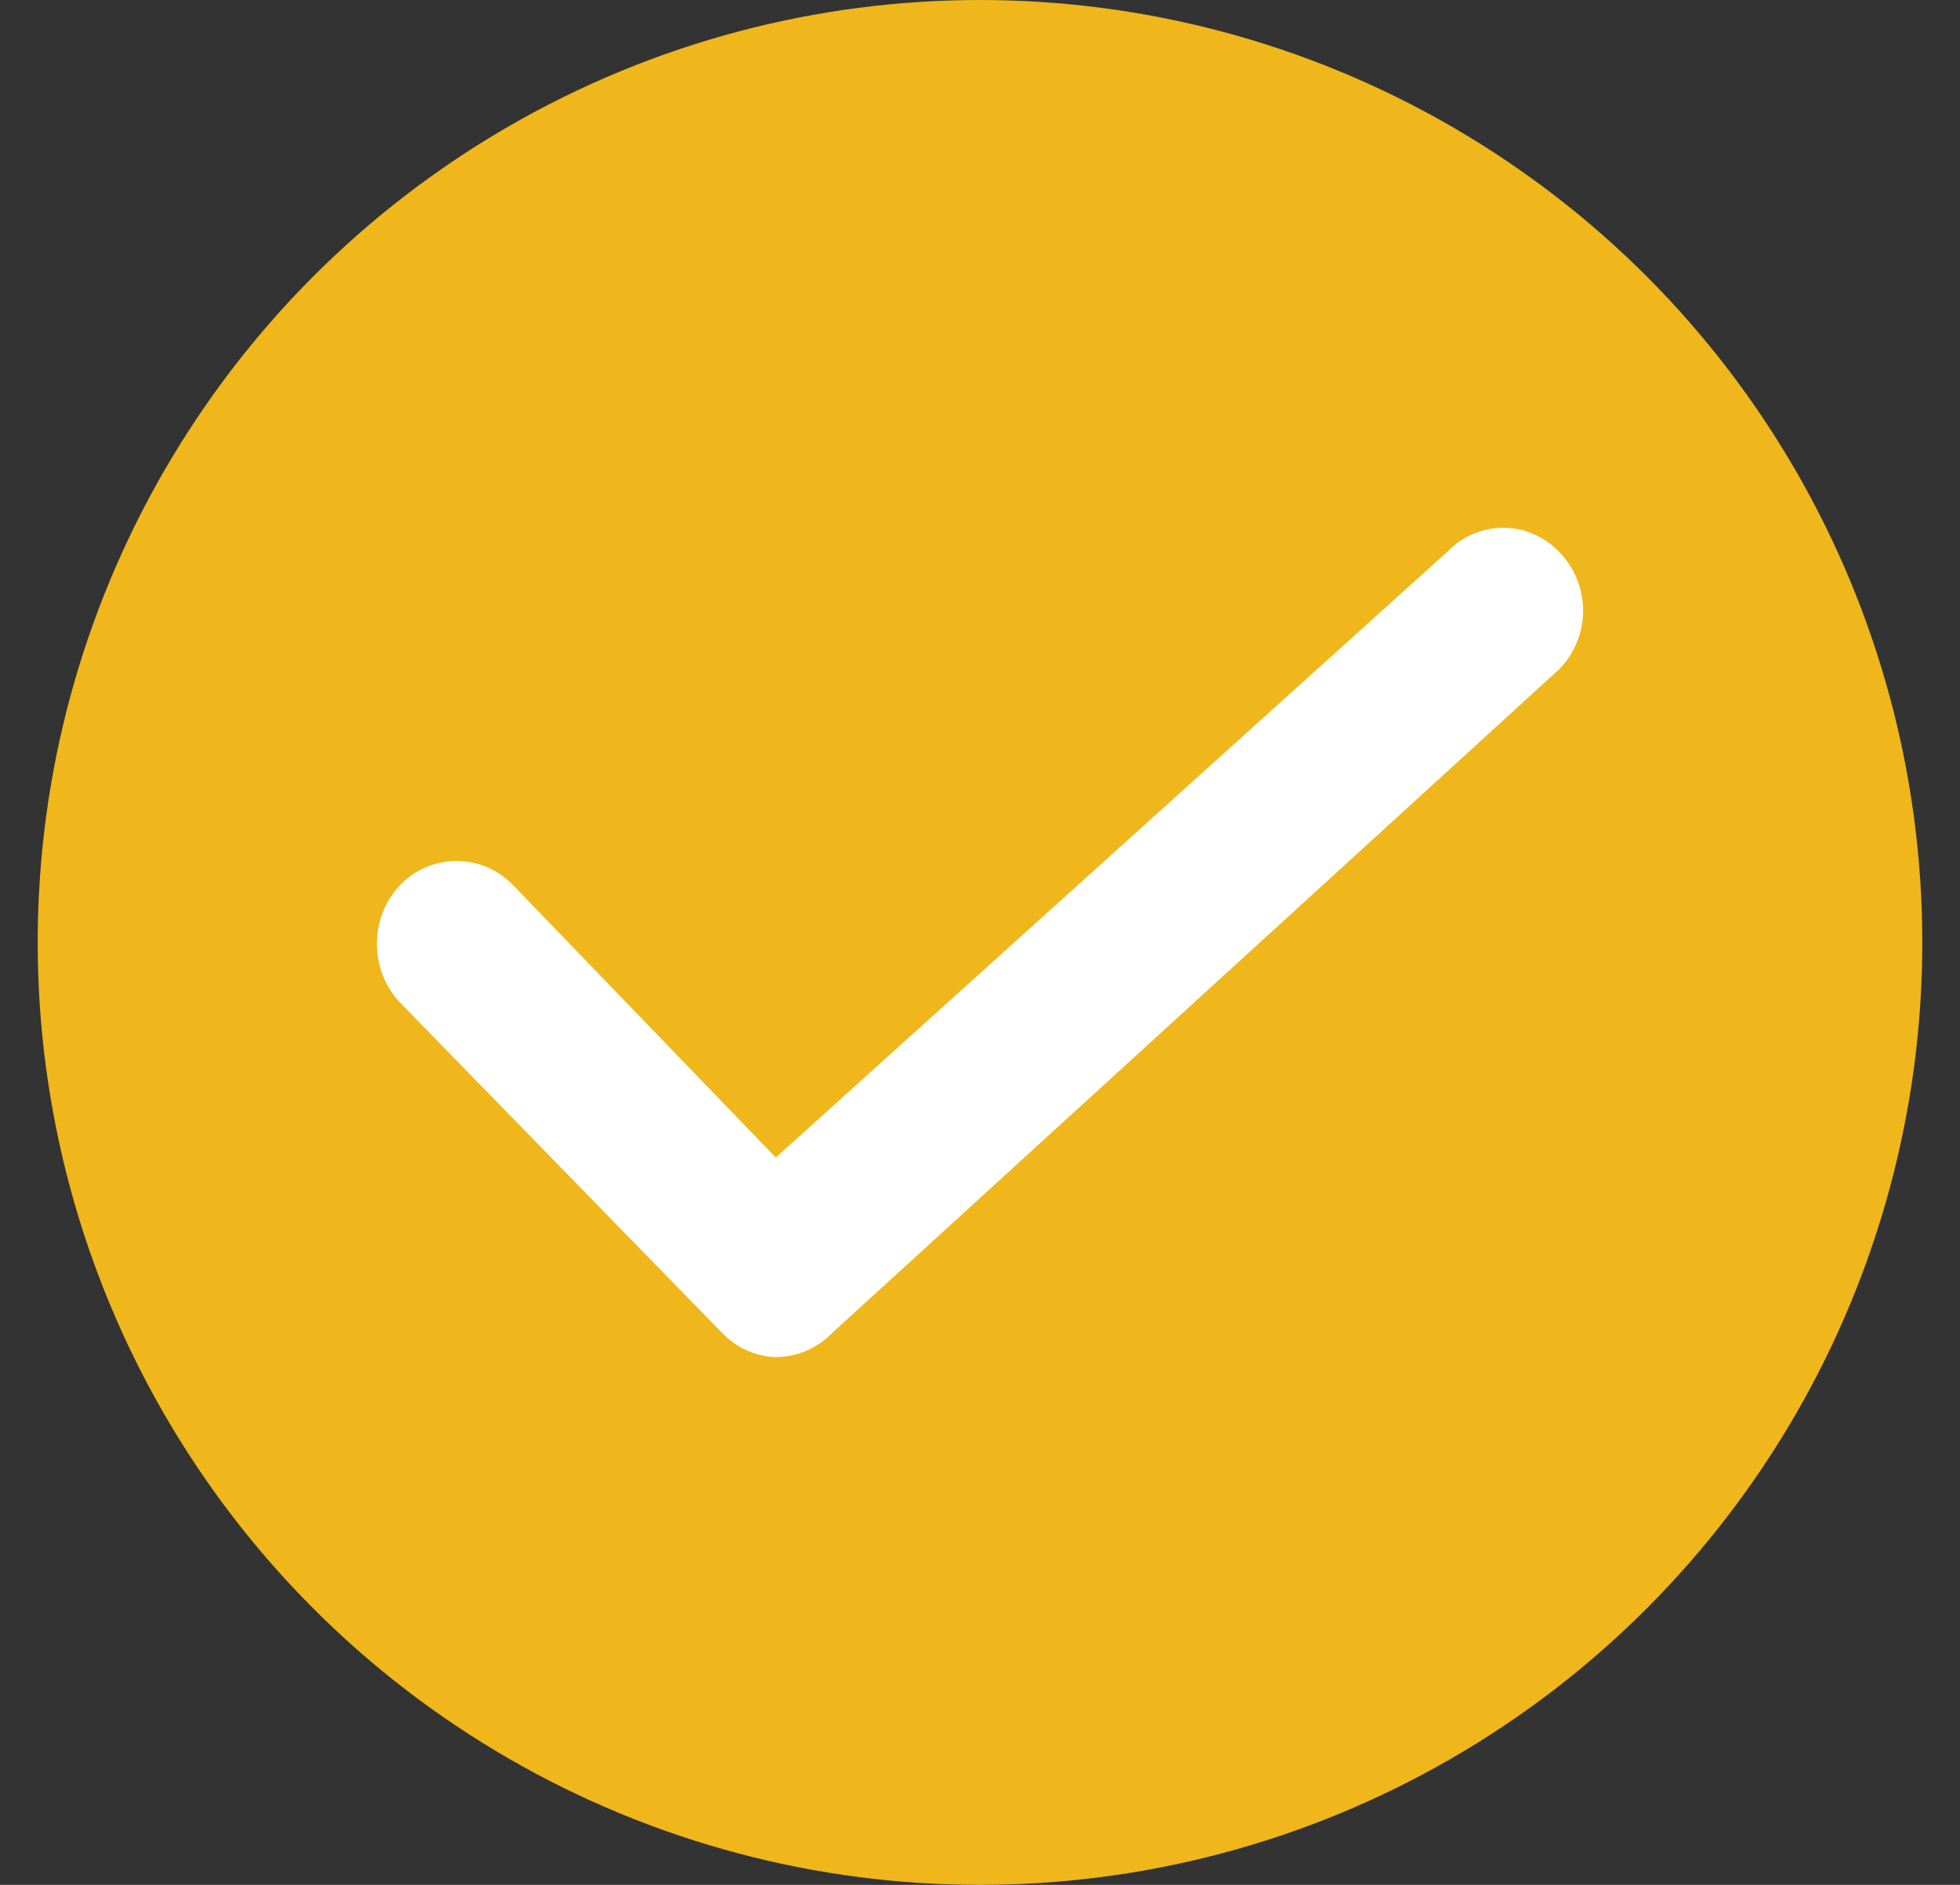 <?xml version="1.0" encoding="UTF-8"?>
<svg width="26px" height="25px" viewBox="0 0 26 25" version="1.1" xmlns="http://www.w3.org/2000/svg" xmlns:xlink="http://www.w3.org/1999/xlink">
    <rect x="0" y="0" width="26" height="25" fill="#333333" stroke="none"/>
    <title>编组 5</title>
    <g id="页面-1" stroke="none" stroke-width="1" fill="none" fill-rule="evenodd">
        <g id="来华留学" transform="translate(-396, -3006)">
            <g id="编组-5" transform="translate(396.5, 3006)">
                <circle id="椭圆形" fill="#EFB71B" cx="12.5" cy="12.5" r="12.5"></circle>
                <g id="编组" transform="translate(4.5, 7)" fill="#FFFFFF" fill-rule="nonzero">
                    <path d="M5.291,11 C5.021,10.991 4.765,10.875 4.576,10.676 L0.305,6.296 C-0.102,5.862 -0.102,5.175 0.305,4.741 C0.503,4.535 0.774,4.419 1.056,4.419 C1.338,4.419 1.608,4.535 1.807,4.741 L5.291,8.353 L14.192,0.325 C14.389,0.117 14.658,0 14.94,0 C15.221,0 15.491,0.117 15.687,0.325 C15.887,0.53 16,0.808 16,1.099 C16,1.389 15.887,1.668 15.687,1.873 L6.043,10.676 C5.844,10.882 5.574,10.999 5.291,11 L5.291,11 Z" id="路径"></path>
                </g>
            </g>
        </g>
    </g>
</svg>